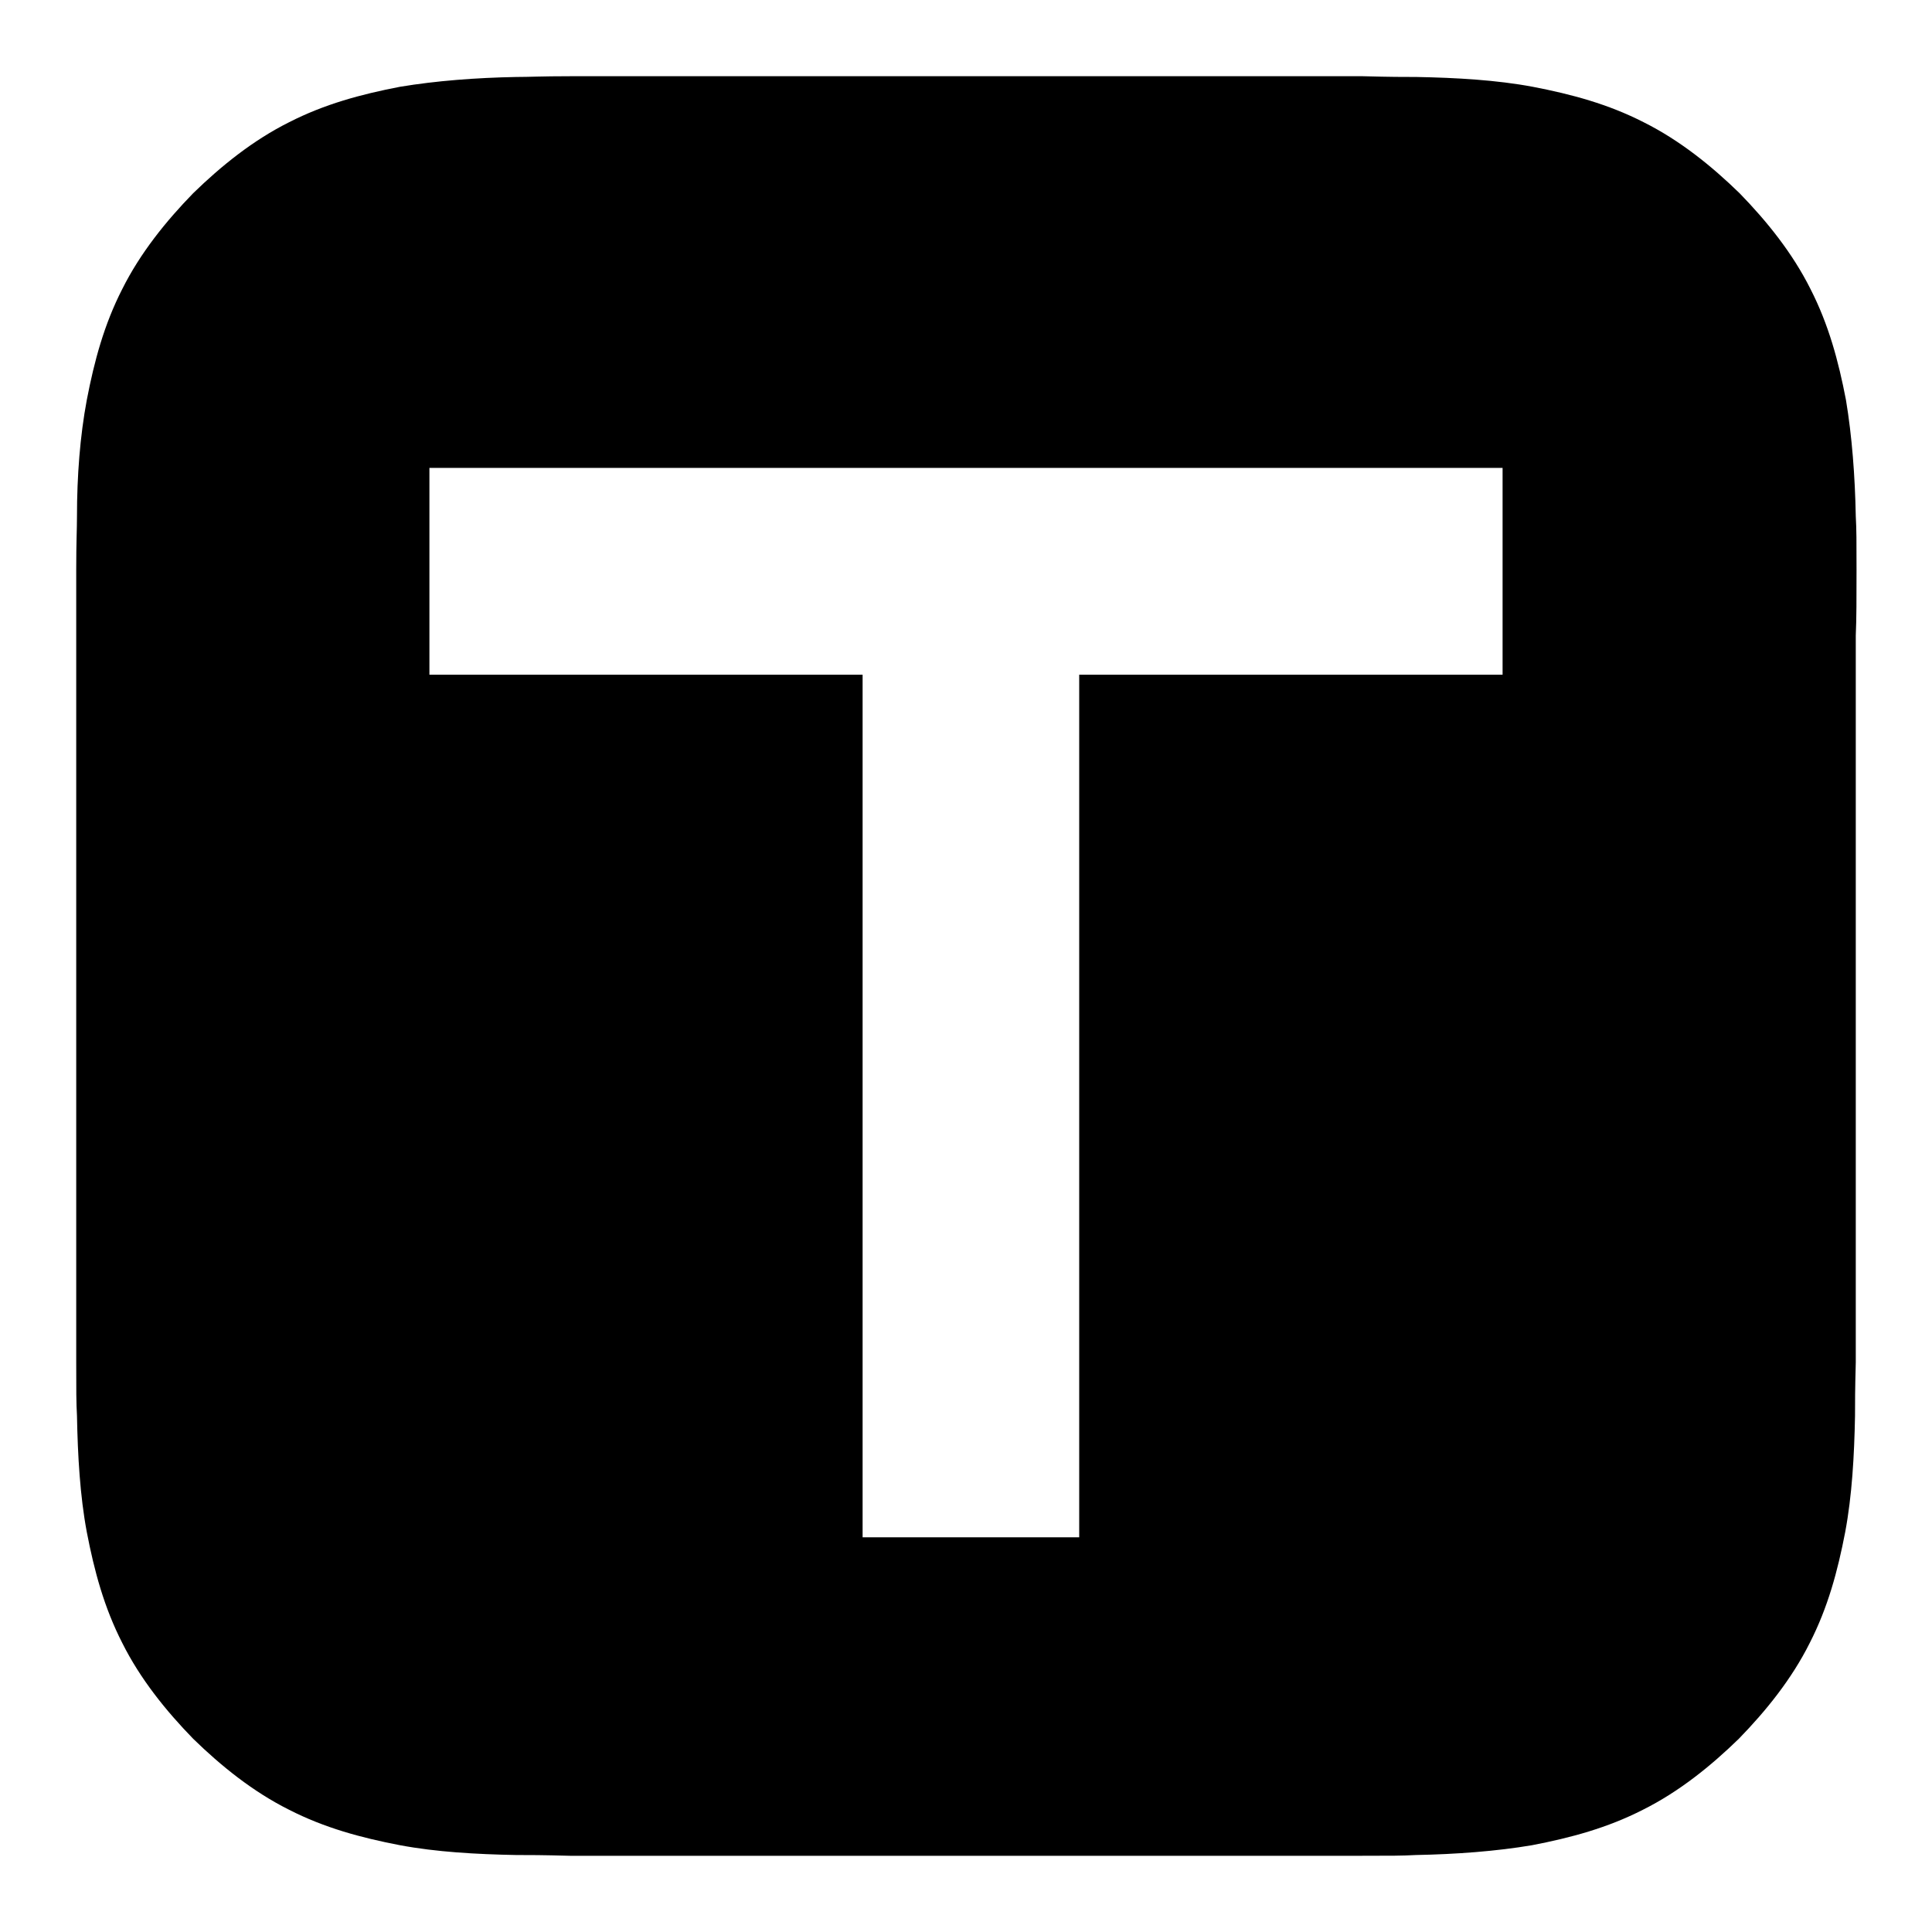 <?xml version="1.0" encoding="utf-8"?>
<!-- Svg Vector Icons : http://www.onlinewebfonts.com/icon -->
<!DOCTYPE svg PUBLIC "-//W3C//DTD SVG 1.1//EN" "http://www.w3.org/Graphics/SVG/1.1/DTD/svg11.dtd">
<svg version="1.1" xmlns="http://www.w3.org/2000/svg" xmlns:xlink="http://www.w3.org/1999/xlink" x="0px" y="0px" viewBox="0 0 256 256" enable-background="new 0 0 256 256" xml:space="preserve">
<g><g><path fill="#000000" d="M246,75.5c0-3.8,0-5.3-0.1-7.1c-0.1-5.3-0.5-10.6-1.3-15.4c-1-5.2-2.3-10-4.7-14.7c-2.4-4.8-5.8-9-9.4-12.7c-3.7-3.6-7.9-7-12.7-9.4c-4.7-2.4-9.5-3.7-14.7-4.7c-4.8-0.9-10.1-1.2-15.4-1.3c-1.8,0-3.3,0-7.1-0.1c-3.6,0-6.5,0-8.7,0H84.2c-2.2,0-5.1,0-8.7,0c-3.8,0-5.3,0.1-7.1,0.1c-5.3,0.1-10.6,0.5-15.4,1.3c-5.2,1-10,2.3-14.7,4.7c-4.8,2.4-9,5.8-12.7,9.4c-3.6,3.7-7,7.9-9.4,12.7c-2.4,4.7-3.7,9.5-4.7,14.7c-0.9,4.8-1.3,10.1-1.3,15.4c0,1.8-0.1,3.3-0.1,7.1c0,3.6,0,6.5,0,8.7v87.6c0,2.2,0,5.1,0,8.7c0,3.8,0,5.3,0.1,7.1c0.1,5.3,0.4,10.6,1.3,15.4c1,5.2,2.3,10,4.7,14.7c2.4,4.8,5.8,9,9.4,12.7c3.7,3.6,7.9,7,12.7,9.4c4.7,2.4,9.5,3.7,14.7,4.7c4.8,0.9,10.1,1.2,15.4,1.3c1.8,0,3.3,0,7.1,0.1c3.6,0,6.5,0,8.7,0h87.6c2.2,0,5.1,0,8.7,0c3.8,0,5.3,0,7.1-0.1c5.3-0.1,10.7-0.5,15.4-1.3c5.2-1,10-2.3,14.7-4.7c4.8-2.4,9-5.8,12.7-9.4c3.6-3.7,7-7.9,9.4-12.7c2.4-4.7,3.7-9.5,4.7-14.7c0.9-4.8,1.2-10.1,1.3-15.4c0-1.8,0-3.3,0.1-7.1c0-3.6,0-6.5,0-8.7V84.2C246,82,246,79.1,246,75.5z M199.1,89.4H143v114.3h-28.7V89.4H56.9V62h142.2V89.4z"/></g></g>
</svg>
